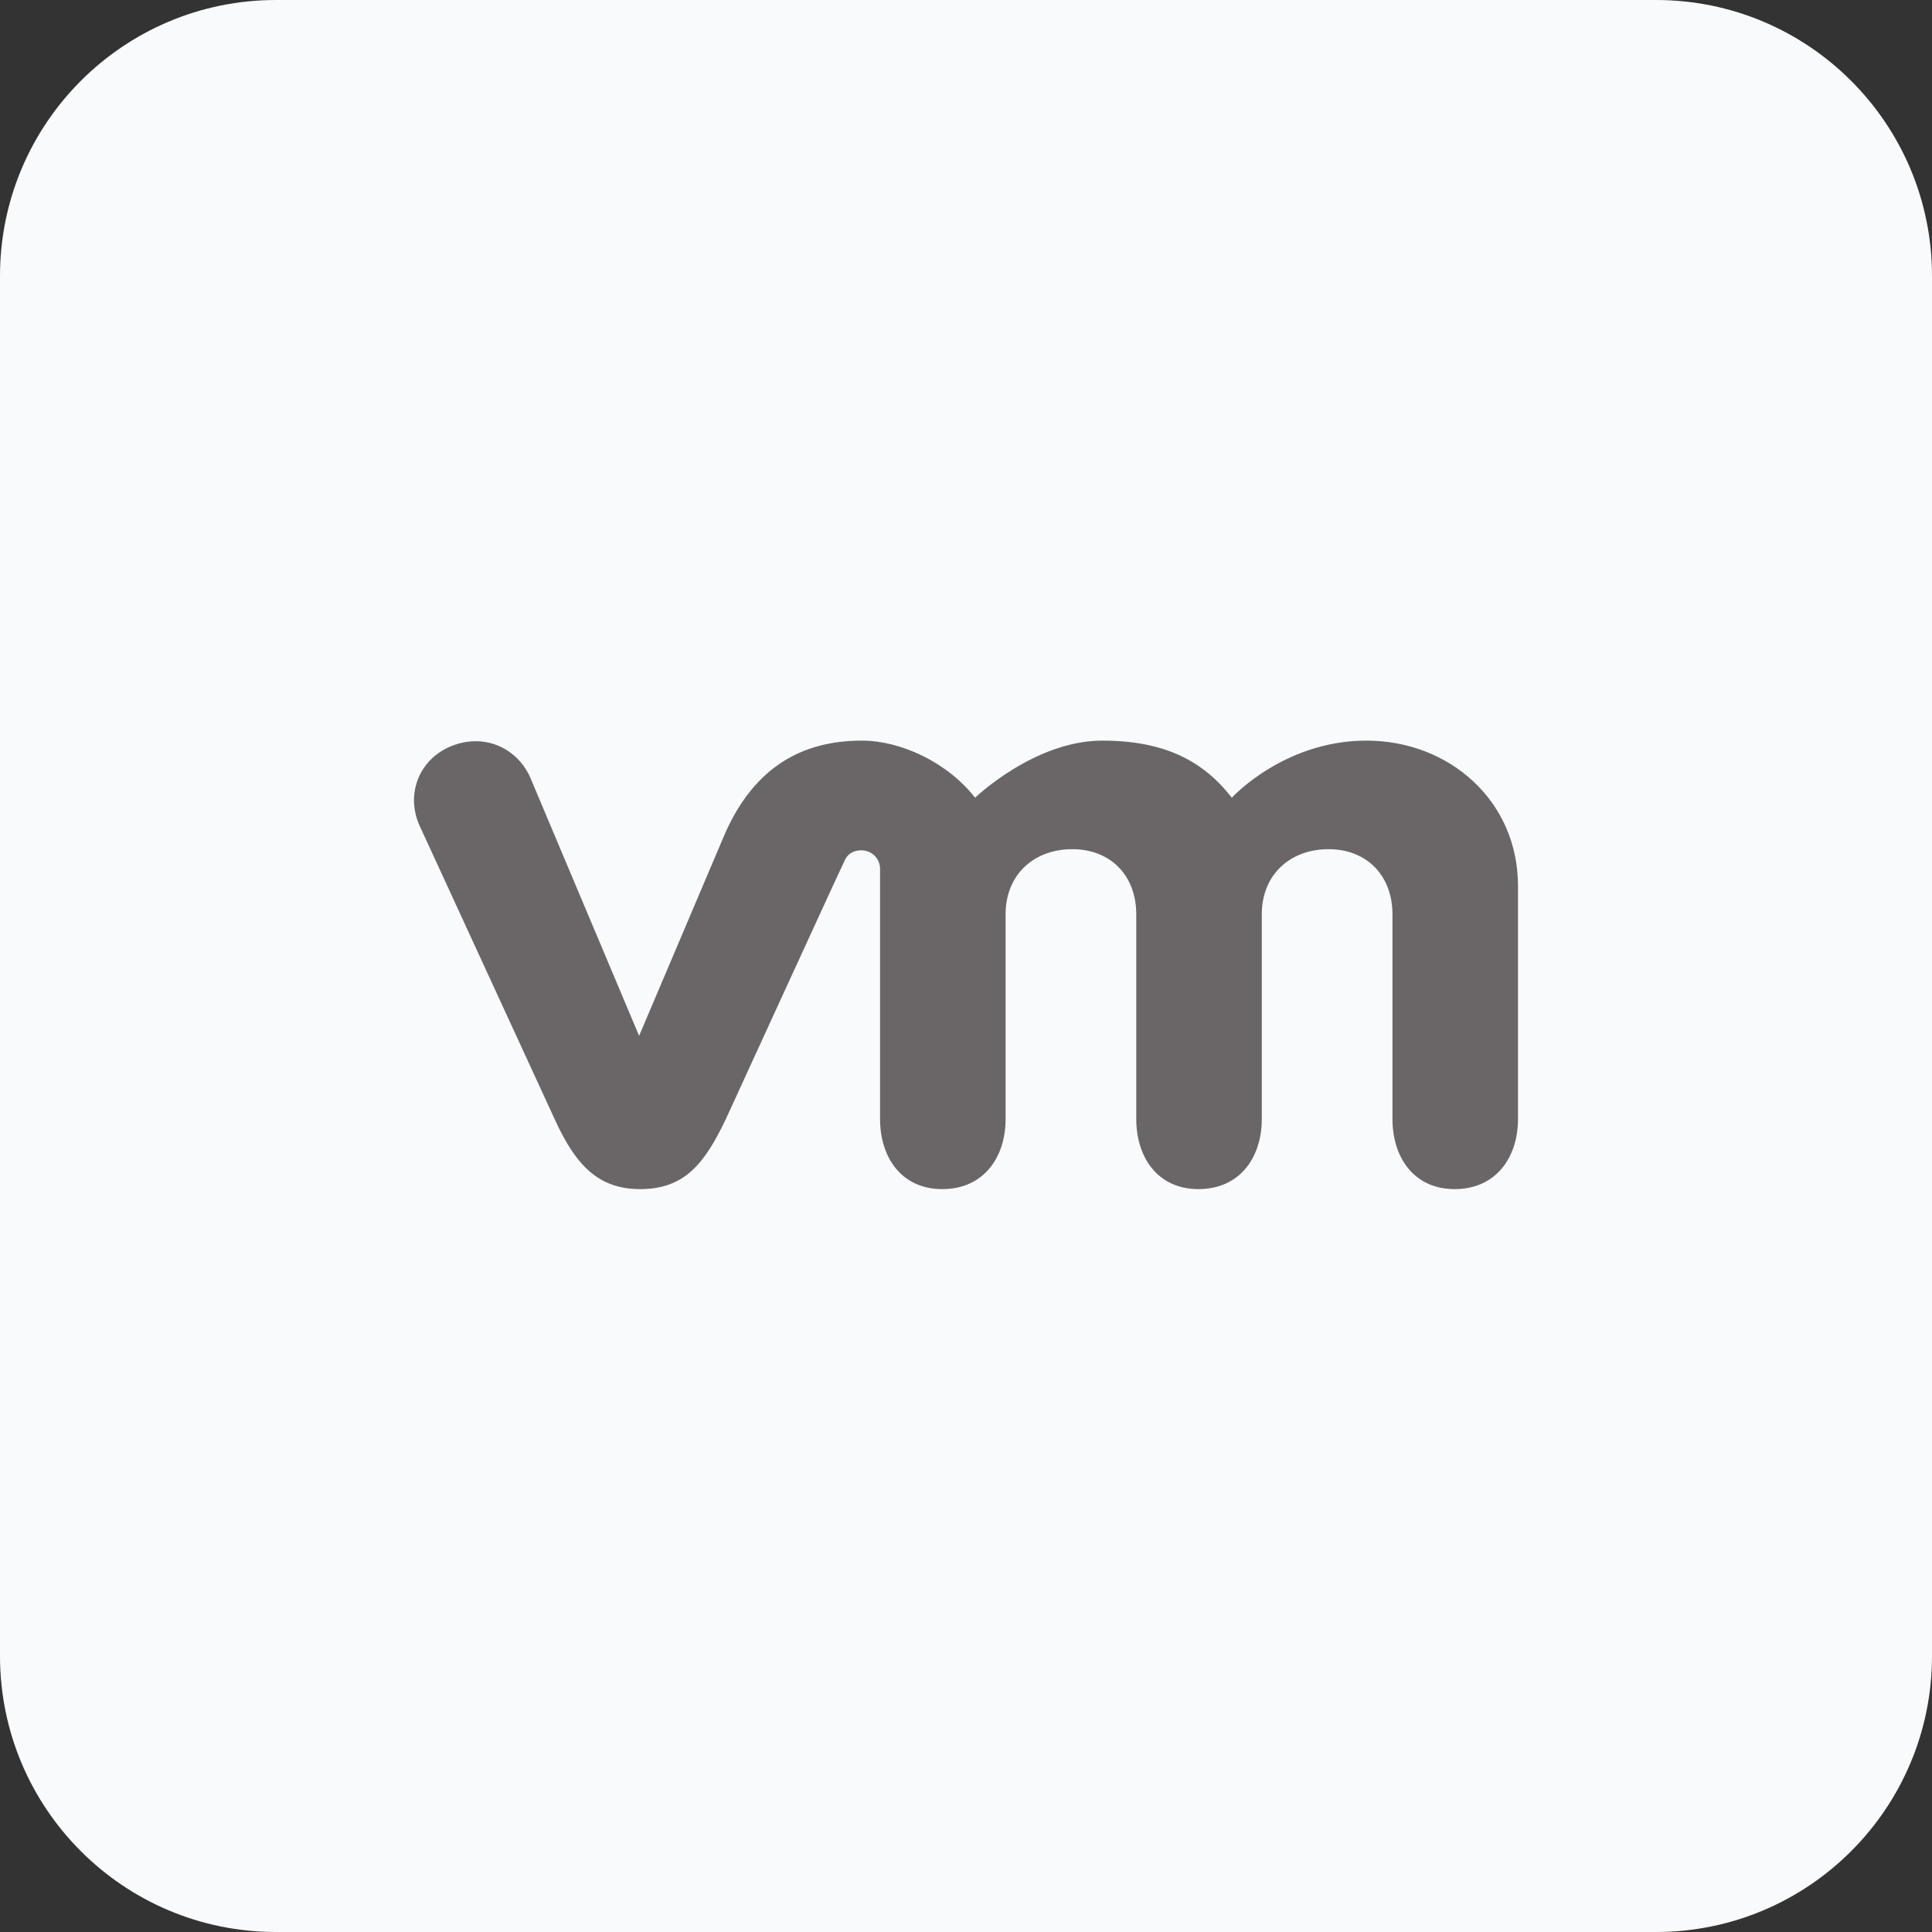 <svg width="56" height="56" viewBox="0 0 56 56" fill="none" xmlns="http://www.w3.org/2000/svg">
<rect x="0" y="0" width="56" height="56" fill="#333333" stroke="none"/>
<path d="M0 8C0 3.582 3.582 0 8 0H48C52.418 0 56 3.582 56 8V48C56 52.418 52.418 56 48 56H8C3.582 56 0 52.418 0 48V8Z" fill="#F9FAFB"/>
<path d="M15.361 22.516C14.951 21.631 13.968 21.237 13.033 21.647C12.099 22.057 11.755 23.09 12.181 23.975L16.082 32.45C16.689 33.778 17.345 34.467 18.558 34.467C19.853 34.467 20.427 33.712 21.033 32.45C21.033 32.45 24.427 25.041 24.476 24.959C24.509 24.877 24.623 24.647 24.968 24.647C25.263 24.647 25.509 24.877 25.509 25.188V32.434C25.509 33.549 26.131 34.467 27.312 34.467C28.509 34.467 29.148 33.549 29.148 32.434V26.5C29.148 25.352 29.967 24.614 31.082 24.614C32.197 24.614 32.935 25.385 32.935 26.5V32.434C32.935 33.549 33.558 34.467 34.738 34.467C35.935 34.467 36.574 33.549 36.574 32.434V26.5C36.574 25.352 37.394 24.614 38.508 24.614C39.623 24.614 40.361 25.385 40.361 26.5V32.434C40.361 33.549 40.984 34.467 42.164 34.467C43.361 34.467 44 33.549 44 32.434V25.68C44 23.204 42 21.467 39.607 21.467C37.213 21.467 35.705 23.122 35.705 23.122C34.902 22.09 33.803 21.467 31.951 21.467C29.984 21.467 28.263 23.122 28.263 23.122C27.459 22.09 26.099 21.467 24.984 21.467C23.246 21.467 21.869 22.237 21.017 24.155L18.525 30.024L15.361 22.516Z" fill="#6A6667"/>
</svg>
